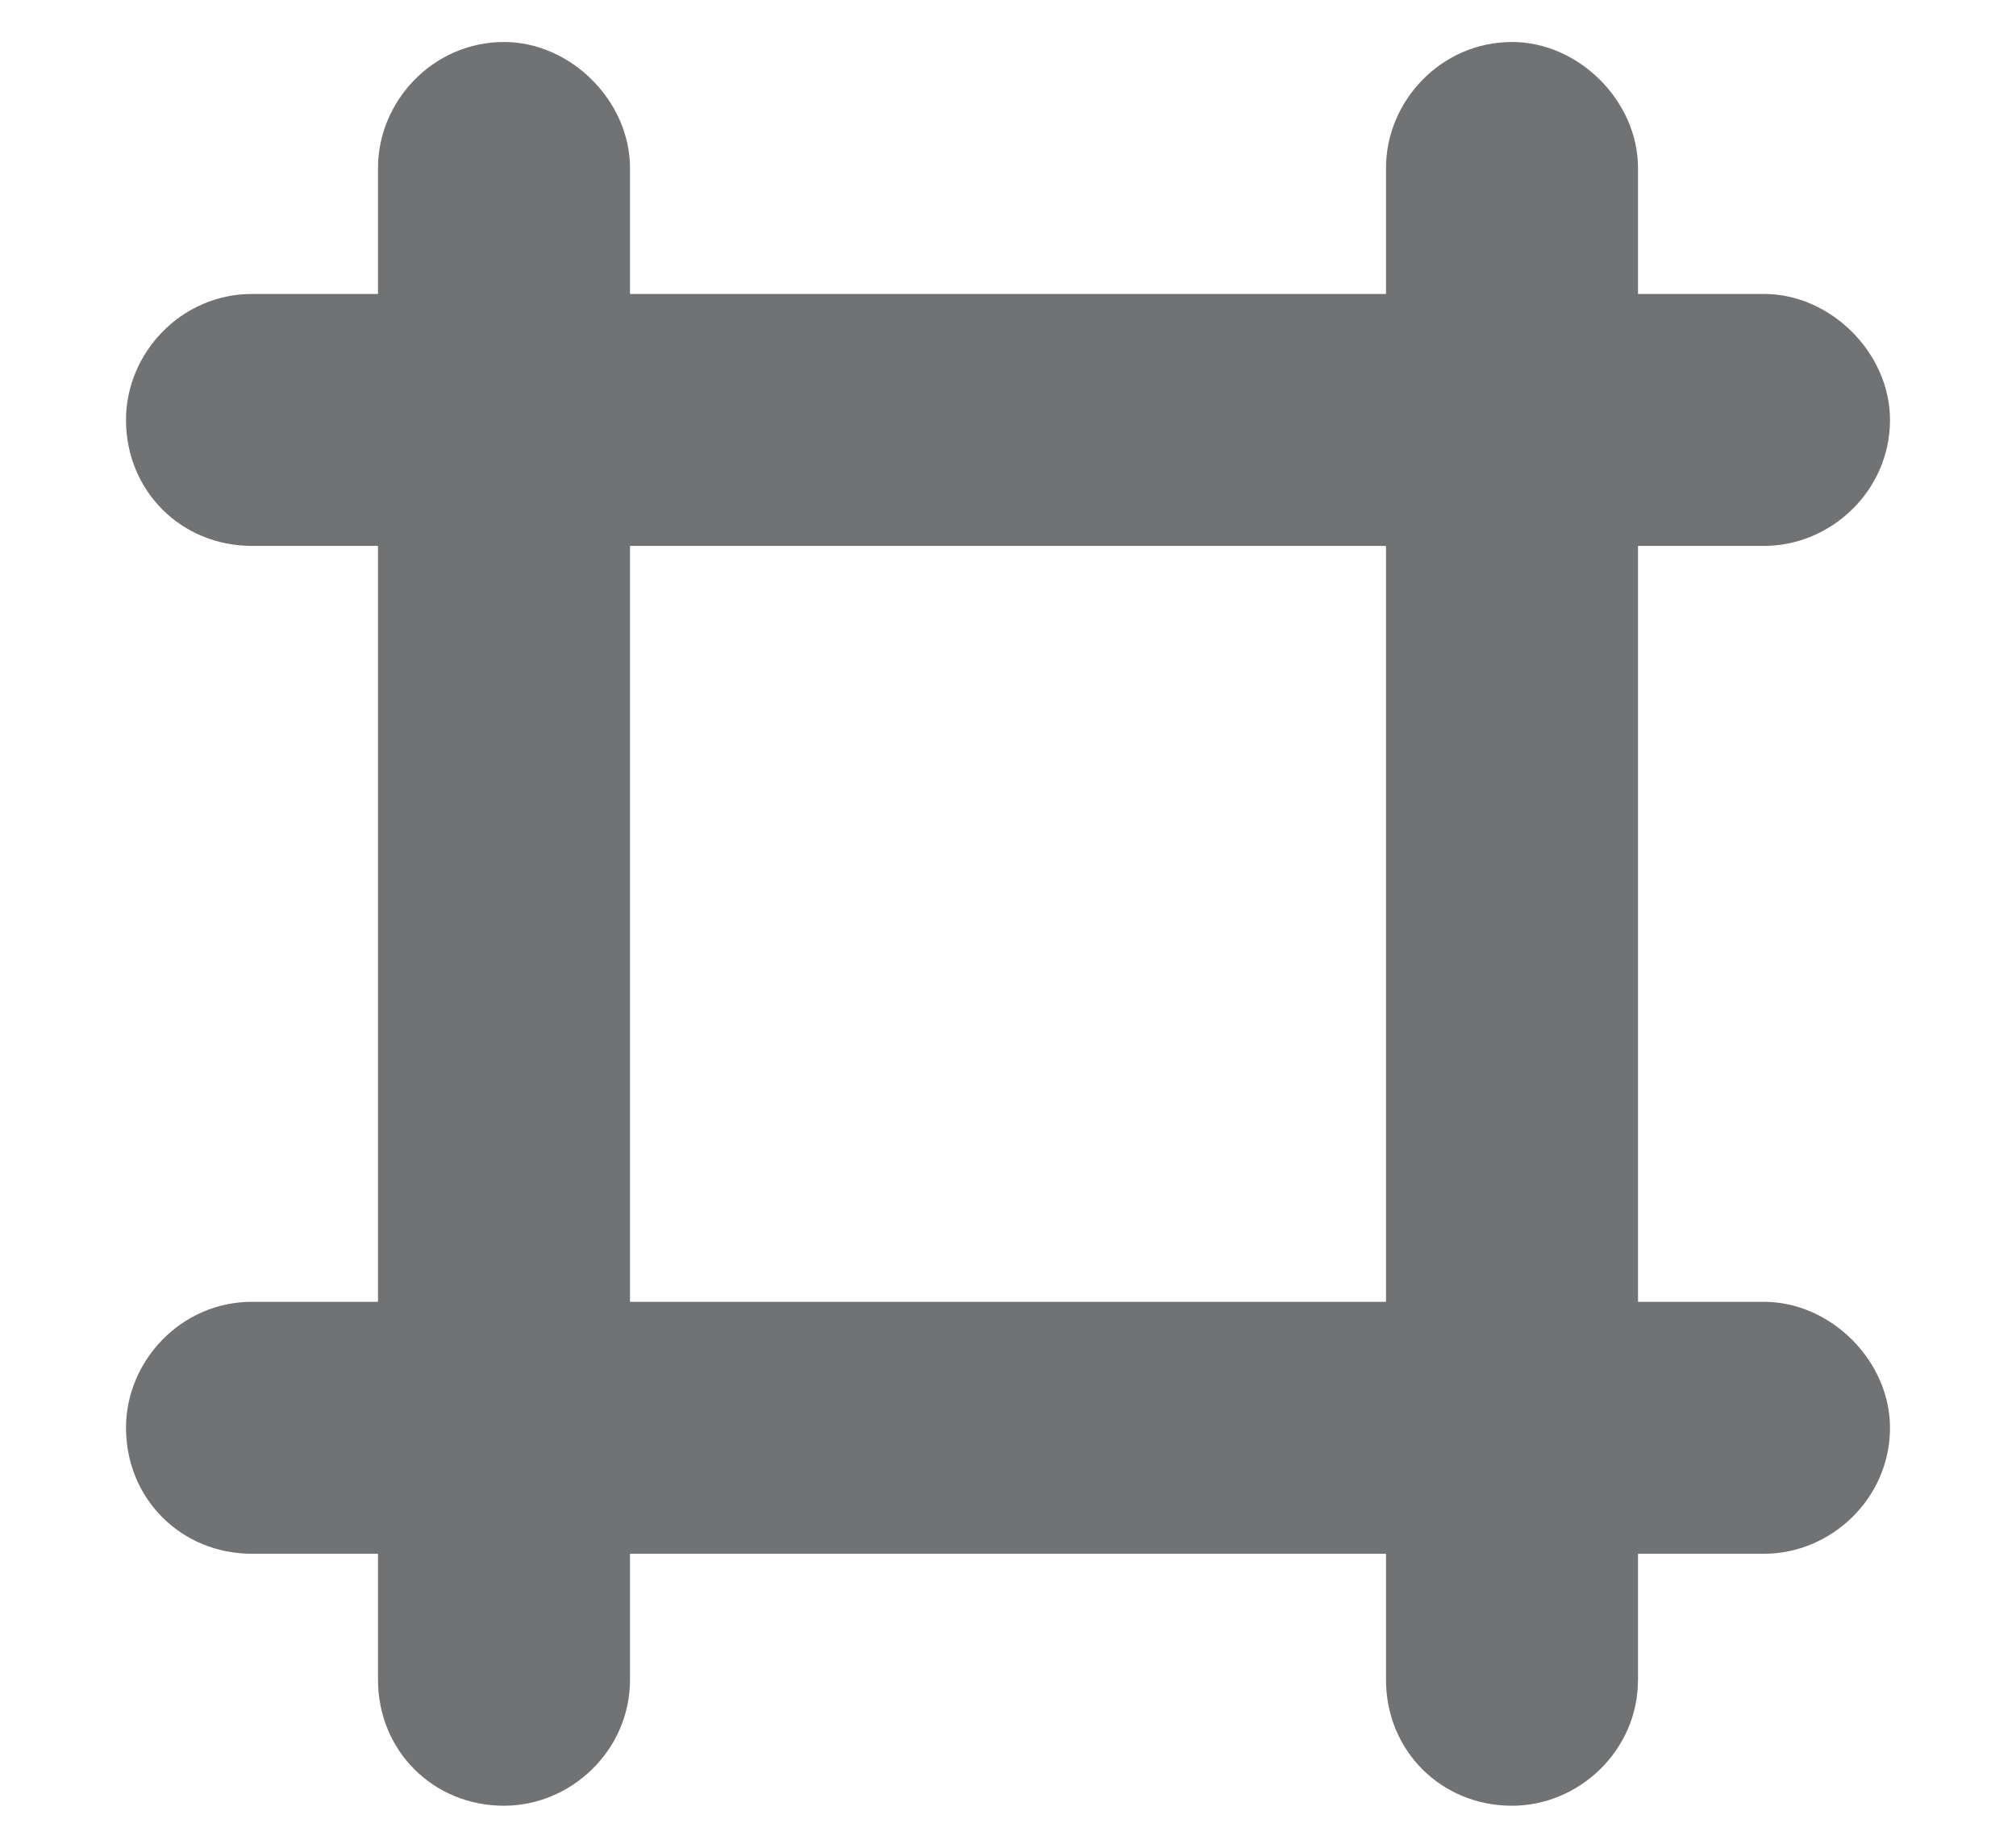 <svg width="12" height="11" viewBox="0 0 12 11" fill="none" xmlns="http://www.w3.org/2000/svg">
<path d="M11.25 2.5C11.25 2.922 10.898 3.25 10.5 3.25H9.75V7.75H10.5C10.898 7.75 11.25 8.102 11.25 8.5C11.25 8.922 10.898 9.25 10.5 9.25H9.75V10C9.75 10.422 9.398 10.75 9 10.75C8.578 10.75 8.25 10.422 8.25 10V9.25H3.75V10C3.75 10.422 3.398 10.75 3 10.75C2.578 10.75 2.25 10.422 2.25 10V9.25H1.5C1.078 9.25 0.75 8.922 0.75 8.5C0.75 8.102 1.078 7.75 1.5 7.75H2.25V3.25H1.5C1.078 3.25 0.75 2.922 0.75 2.5C0.75 2.102 1.078 1.75 1.5 1.75H2.25V1C2.25 0.602 2.578 0.25 3 0.25C3.398 0.25 3.75 0.602 3.75 1V1.75H8.25V1C8.25 0.602 8.578 0.25 9 0.25C9.398 0.25 9.75 0.602 9.75 1V1.75H10.5C10.898 1.75 11.25 2.102 11.25 2.5ZM3.75 7.75H8.25V3.25H3.75V7.75Z" fill="#707274"/>
</svg>
